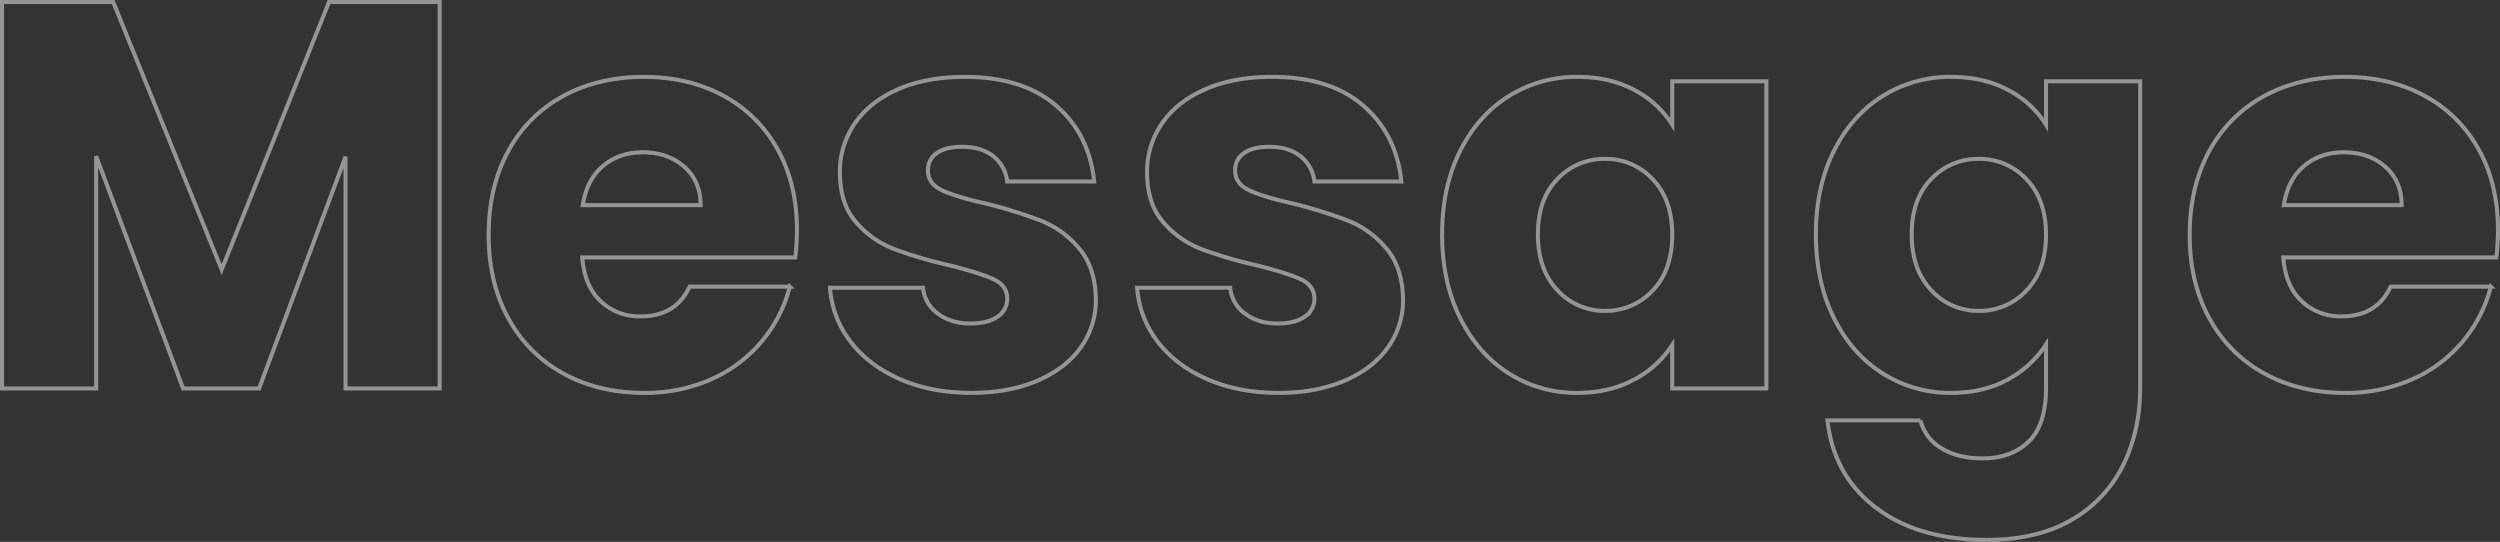 <svg xmlns="http://www.w3.org/2000/svg" width="1235.248" height="267.744" viewBox="0 0 1235.248 267.744">
  <rect x="0" y="0" width="1235.248" height="267.744" fill="#333333" stroke="none"/>
  <path id="パス_12080" data-name="パス 12080" d="M233.1-190.944V0H186.592V-114.512L143.888,0H106.352L63.376-114.784V0H16.864V-190.944H71.808L125.392-58.752l53.04-132.192ZM409.632-78.336a118.727,118.727,0,0,1-.816,13.6H303.552q1.088,14.144,9.112,21.624a27.838,27.838,0,0,0,19.72,7.48q17.408,0,24.208-14.688h49.5A67.931,67.931,0,0,1,392.36-23.392,68.771,68.771,0,0,1,367.472-4.624a79.942,79.942,0,0,1-33.456,6.8q-22.3,0-39.712-9.52a67.714,67.714,0,0,1-27.2-27.2q-9.792-17.68-9.792-41.344t9.656-41.344a66.837,66.837,0,0,1,27.064-27.2q17.408-9.52,39.984-9.52,22.032,0,39.168,9.248a66.4,66.4,0,0,1,26.792,26.384Q409.632-101.184,409.632-78.336Zm-47.6-12.24q0-11.968-8.16-19.04t-20.4-7.072q-11.7,0-19.72,6.8t-9.928,19.312ZM495.856,2.176q-19.856,0-35.36-6.8t-24.48-18.632a49.008,49.008,0,0,1-10.064-26.52H471.92a17.672,17.672,0,0,0,7.344,12.784q6.528,4.9,16.048,4.9,8.7,0,13.464-3.4a10.411,10.411,0,0,0,4.76-8.84q0-6.528-6.8-9.656T484.7-60.928a206.847,206.847,0,0,1-27.2-8.024A47,47,0,0,1,438.736-82.28q-7.888-9.112-7.888-24.616a41.8,41.8,0,0,1,7.208-23.8q7.208-10.744,21.216-17t33.32-6.256q28.56,0,45.016,14.144t18.9,37.536H513.536a18.522,18.522,0,0,0-6.936-12.512q-5.848-4.624-15.368-4.624-8.16,0-12.512,3.128a9.987,9.987,0,0,0-4.352,8.568q0,6.528,6.936,9.792t21.624,6.528A236.564,236.564,0,0,1,530.4-82.824a47.387,47.387,0,0,1,18.632,13.6q8.024,9.384,8.3,25.16a39.933,39.933,0,0,1-7.48,23.8Q542.368-9.792,528.36-3.808T495.856,2.176Zm151.776,0q-19.856,0-35.36-6.8t-24.48-18.632a49.009,49.009,0,0,1-10.064-26.52H623.7a17.672,17.672,0,0,0,7.344,12.784q6.528,4.9,16.048,4.9,8.7,0,13.464-3.4a10.411,10.411,0,0,0,4.76-8.84q0-6.528-6.8-9.656T636.48-60.928a206.849,206.849,0,0,1-27.2-8.024A47,47,0,0,1,590.512-82.28q-7.888-9.112-7.888-24.616a41.8,41.8,0,0,1,7.208-23.8q7.208-10.744,21.216-17t33.32-6.256q28.56,0,45.016,14.144t18.9,37.536H665.312a18.522,18.522,0,0,0-6.936-12.512q-5.848-4.624-15.368-4.624-8.16,0-12.512,3.128a9.987,9.987,0,0,0-4.352,8.568q0,6.528,6.936,9.792T654.7-91.392a236.564,236.564,0,0,1,27.472,8.568,47.387,47.387,0,0,1,18.632,13.6q8.024,9.384,8.3,25.16a39.933,39.933,0,0,1-7.48,23.8q-7.48,10.472-21.488,16.456T647.632,2.176ZM728.416-76.16q0-23.392,8.84-41.072t24.072-27.2a62.844,62.844,0,0,1,34-9.52q16.048,0,28.152,6.528a48.088,48.088,0,0,1,18.632,17.136v-21.488h46.512V0H842.112V-21.488a50.227,50.227,0,0,1-18.9,17.136q-12.1,6.528-28.152,6.528A61.714,61.714,0,0,1,761.328-7.48Q746.1-17.136,737.256-34.952T728.416-76.16Zm113.7.272q0-17.408-9.656-27.472a31.372,31.372,0,0,0-23.528-10.064A31.579,31.579,0,0,0,785.4-103.5q-9.656,9.928-9.656,27.336T785.4-48.552a31.175,31.175,0,0,0,23.528,10.2,31.372,31.372,0,0,0,23.528-10.064Q842.112-58.48,842.112-75.888Zm137.9-78.064q16.048,0,28.152,6.528a48.087,48.087,0,0,1,18.632,17.136v-21.488h46.512V-.272q0,20.944-8.3,37.944a63.223,63.223,0,0,1-25.3,27.064q-17,10.064-42.3,10.064-33.728,0-54.672-15.912T918.816,15.776h45.968A22.006,22.006,0,0,0,975.12,29.512q8.16,5.032,20.128,5.032,14.416,0,22.984-8.3T1026.8-.272V-21.76a51.586,51.586,0,0,1-18.768,17.272q-11.968,6.664-28.016,6.664a62.186,62.186,0,0,1-34-9.656q-15.232-9.656-24.072-27.472T913.1-76.16q0-23.392,8.84-41.072t24.072-27.2A62.844,62.844,0,0,1,980.016-153.952ZM1026.8-75.888q0-17.408-9.656-27.472a31.372,31.372,0,0,0-23.528-10.064,31.579,31.579,0,0,0-23.528,9.928q-9.656,9.928-9.656,27.336t9.656,27.608a31.175,31.175,0,0,0,23.528,10.2,31.372,31.372,0,0,0,23.528-10.064Q1026.8-58.48,1026.8-75.888Zm223.312-2.448a118.721,118.721,0,0,1-.816,13.6H1144.032q1.088,14.144,9.112,21.624a27.838,27.838,0,0,0,19.72,7.48q17.408,0,24.208-14.688h49.5a67.931,67.931,0,0,1-13.736,26.928,68.773,68.773,0,0,1-24.888,18.768,79.942,79.942,0,0,1-33.456,6.8q-22.3,0-39.712-9.52a67.714,67.714,0,0,1-27.2-27.2q-9.792-17.68-9.792-41.344t9.656-41.344a66.837,66.837,0,0,1,27.064-27.2q17.408-9.52,39.984-9.52,22.032,0,39.168,9.248a66.4,66.4,0,0,1,26.792,26.384Q1250.112-101.184,1250.112-78.336Zm-47.6-12.24q0-11.968-8.16-19.04t-20.4-7.072q-11.7,0-19.72,6.8T1144.3-90.576Z" transform="translate(-15.864 191.944)" fill="none" stroke="#fff" stroke-width="2" opacity="0.48"/>
</svg>
